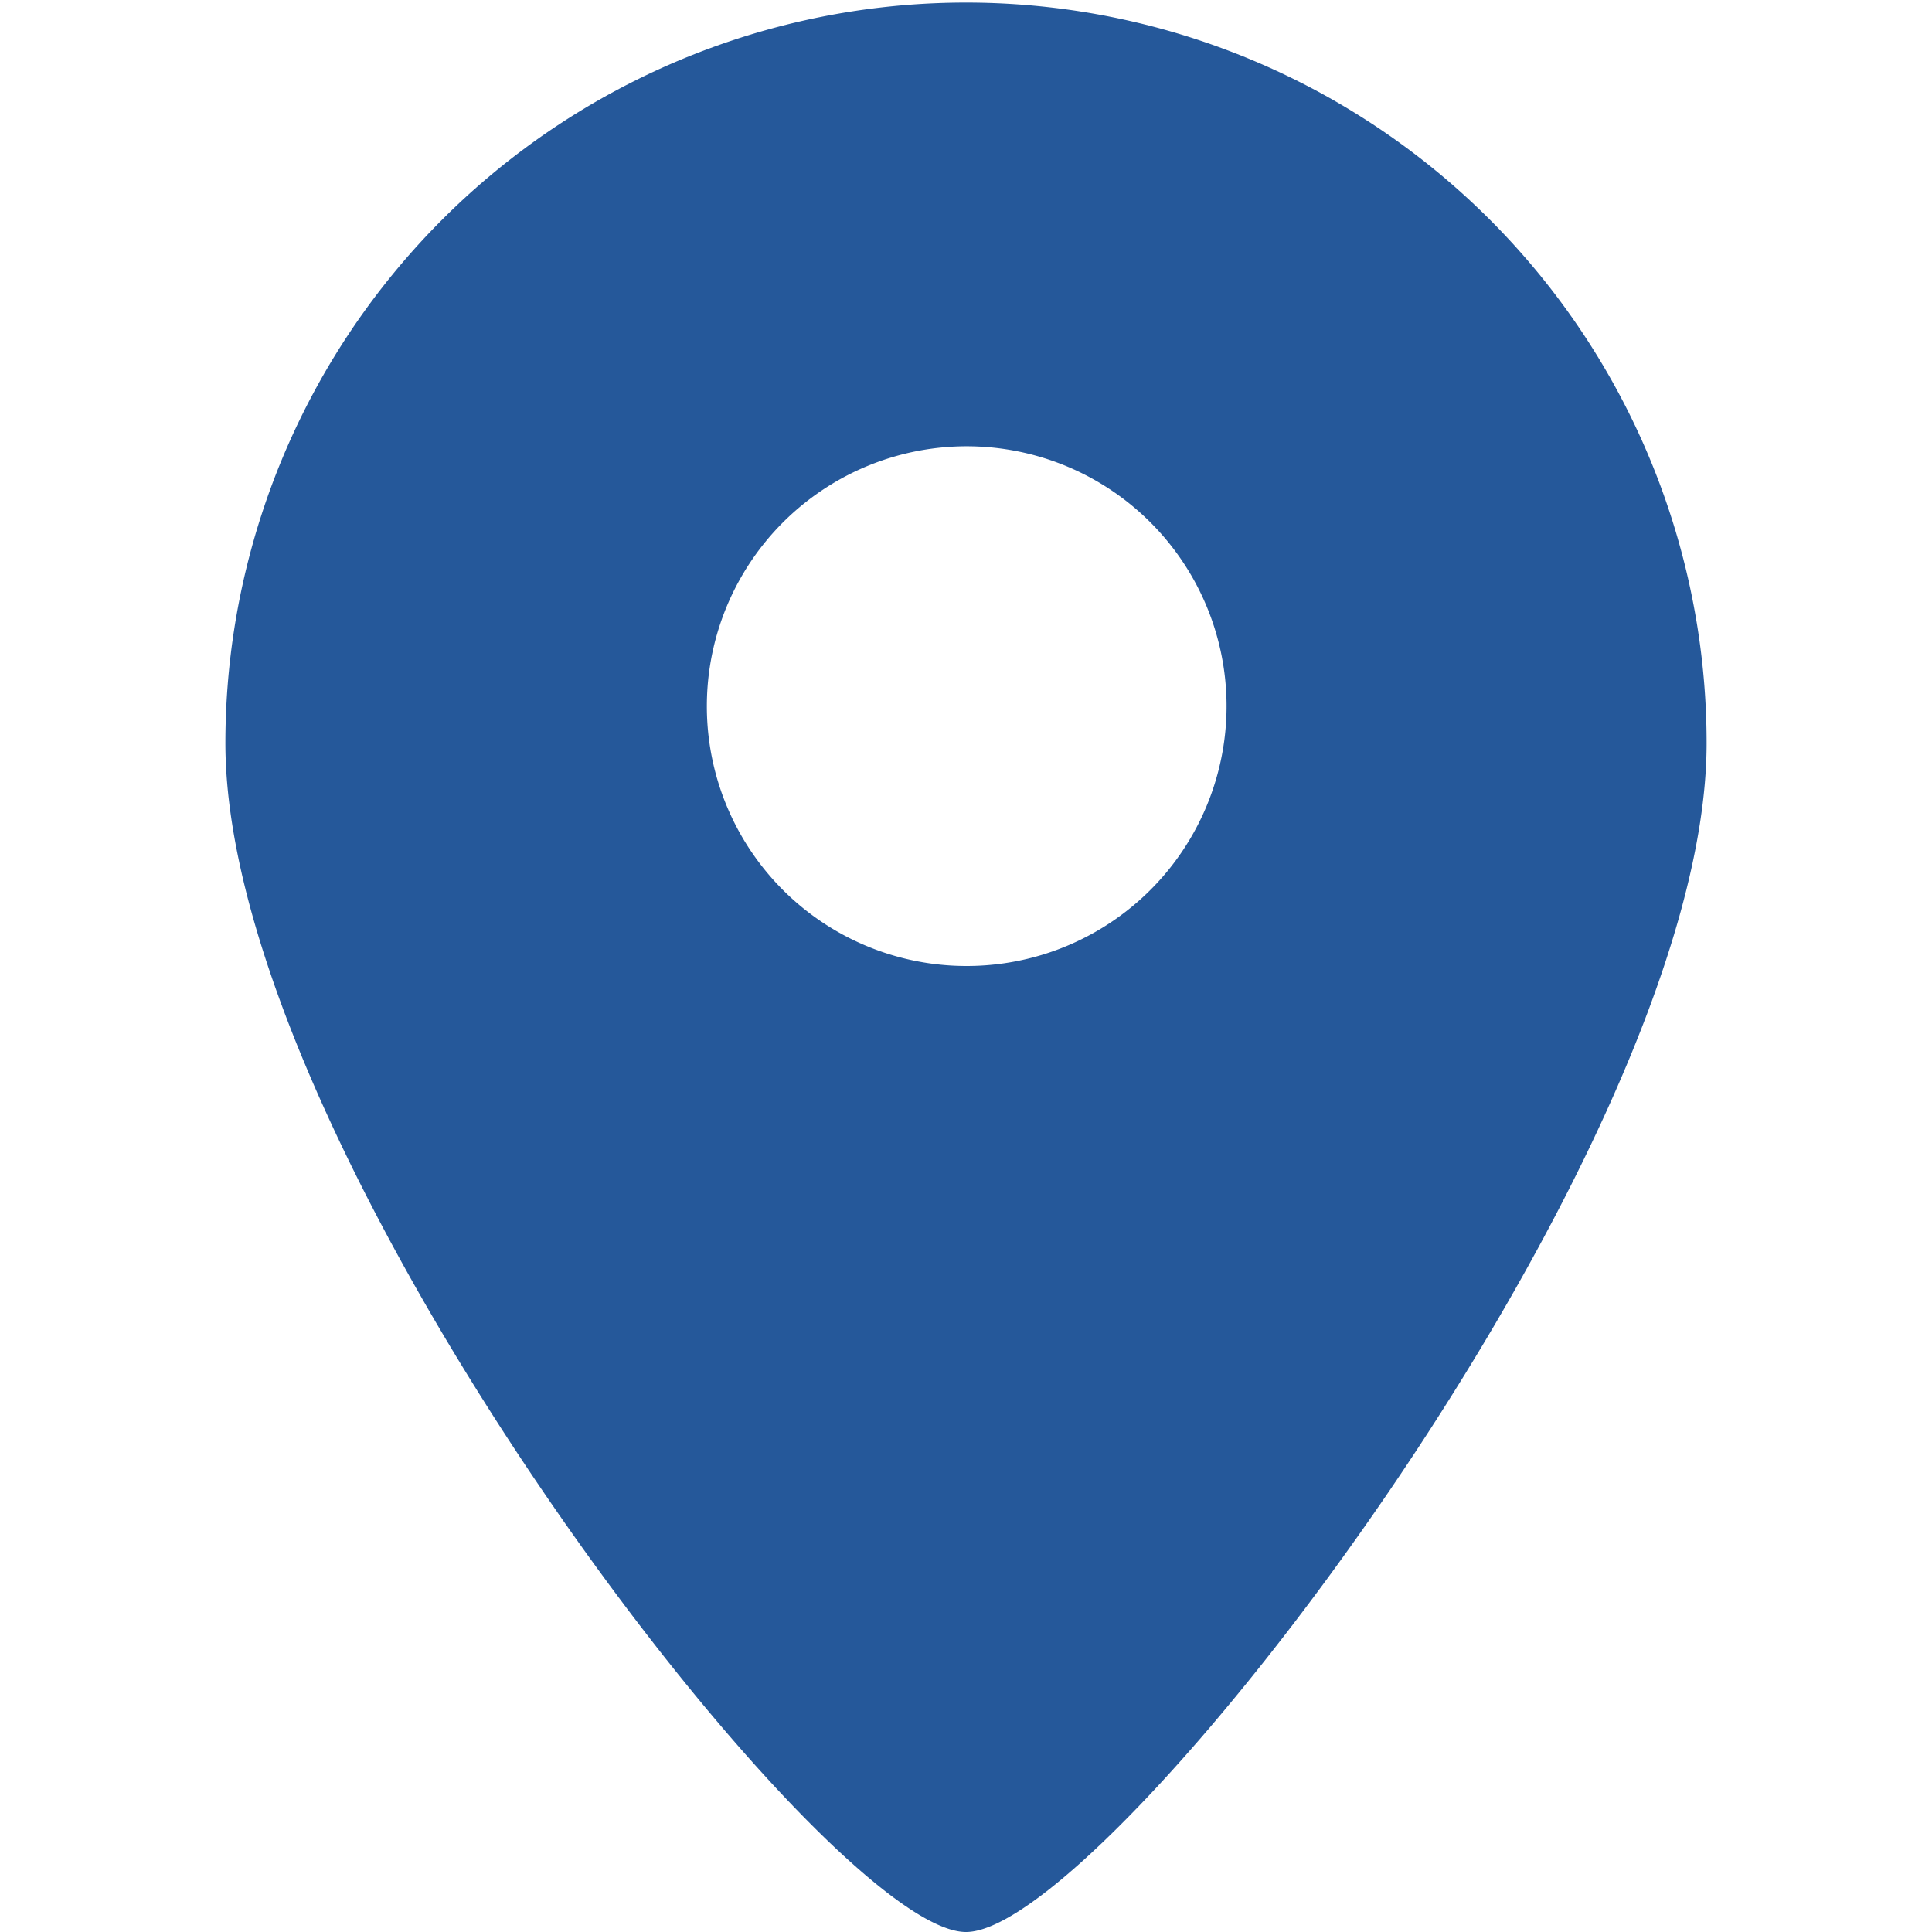 <svg xmlns="http://www.w3.org/2000/svg" width="30" height="30" viewBox="0 0 30 30">
  <defs>
    <style>
      .cls-1 {
        fill: #25589a;
        fill-rule: evenodd;
      }
    </style>
  </defs>
  <path id="形状_36" data-name="形状 36" class="cls-1" d="M795.5,1027a4.035,4.035,0,1,0-4.024-4.04A4.032,4.032,0,0,0,795.5,1027h0Zm0,15c-2.18,0-11.5-12.09-11.5-18.46a11.5,11.5,0,1,1,23,0c0,6.37-9.319,18.46-11.5,18.46h0Zm0,0" transform="translate(-780.5 -1012)"/>
</svg>
